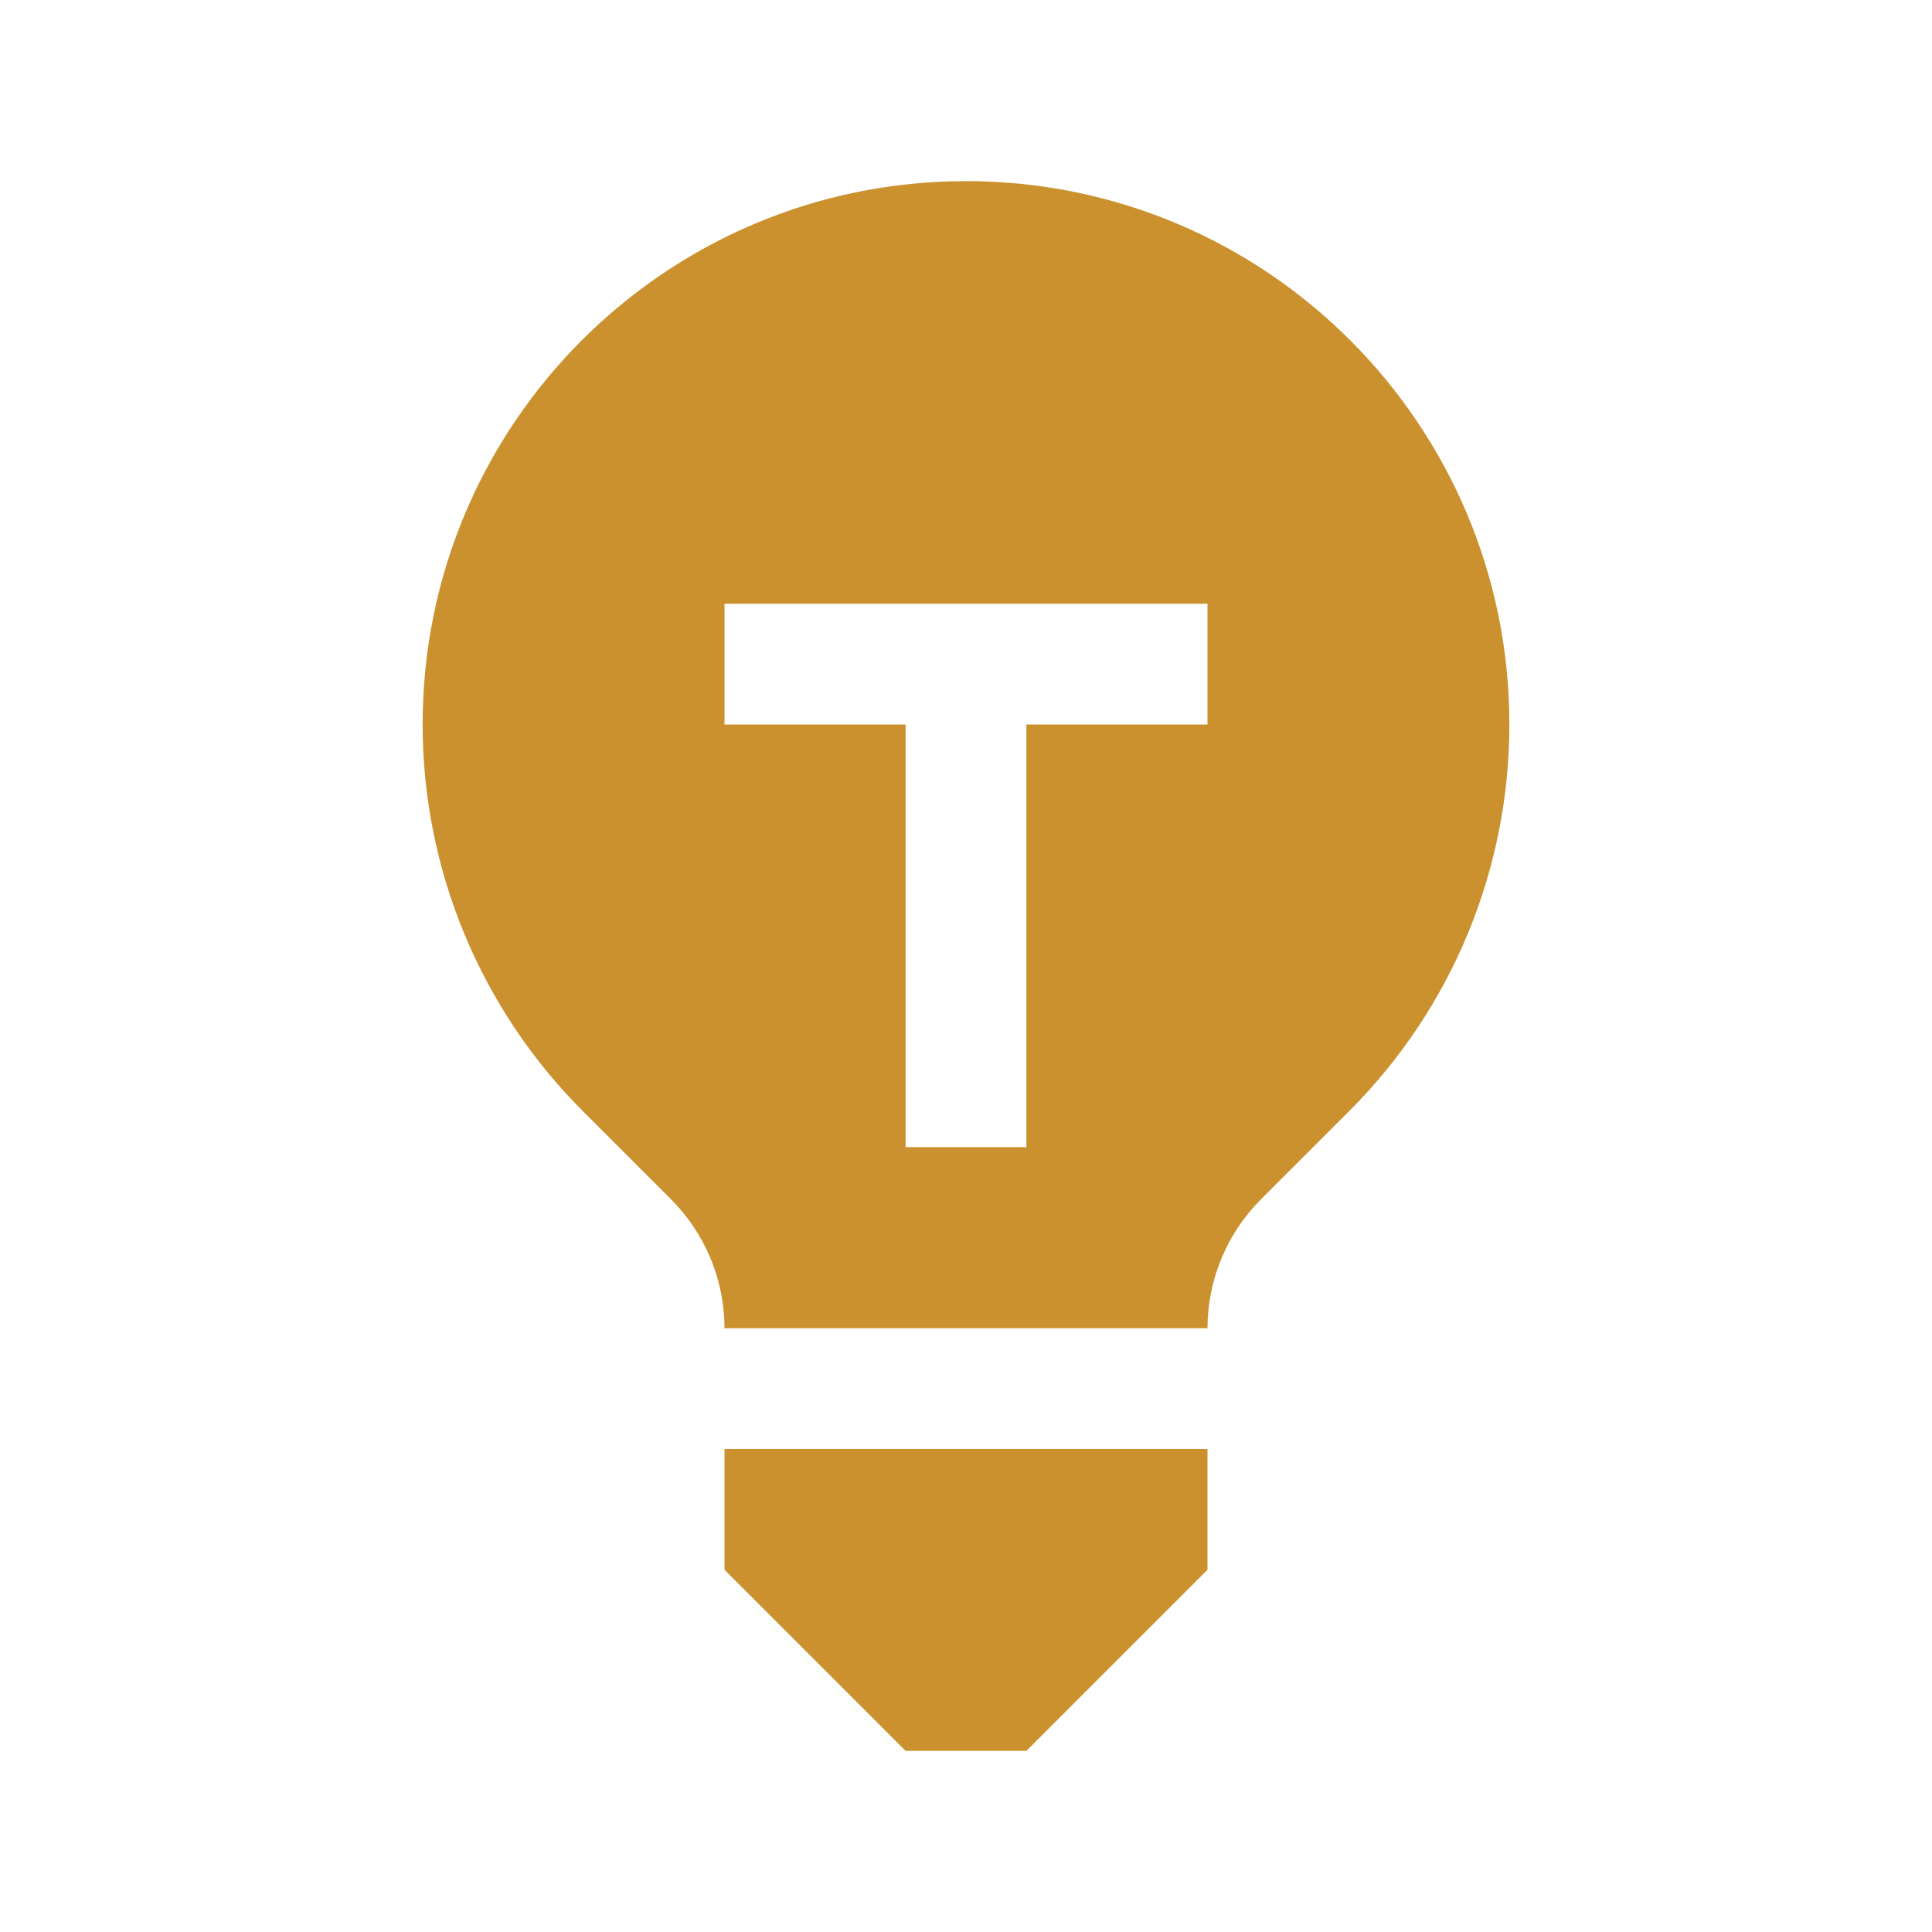 <svg xmlns="http://www.w3.org/2000/svg"  viewBox="0 0 64 64"><defs fill="#CB912F" /><path  d="m32,6c-9.94,0-18,8.06-18,18,0,4.8,1.91,9.41,5.3,12.8l2.93,2.93c1.13,1.13,1.77,2.67,1.77,4.27h16c0-1.6.64-3.14,1.77-4.27l2.93-2.93c3.4-3.4,5.3-8,5.3-12.8,0-9.94-8.06-18-18-18Zm8,18h-6v14h-4v-14h-6v-4h16v4Zm-16,24h16v4l-6,6h-4l-6-6v-4Z" fill="#CB912F" /></svg>